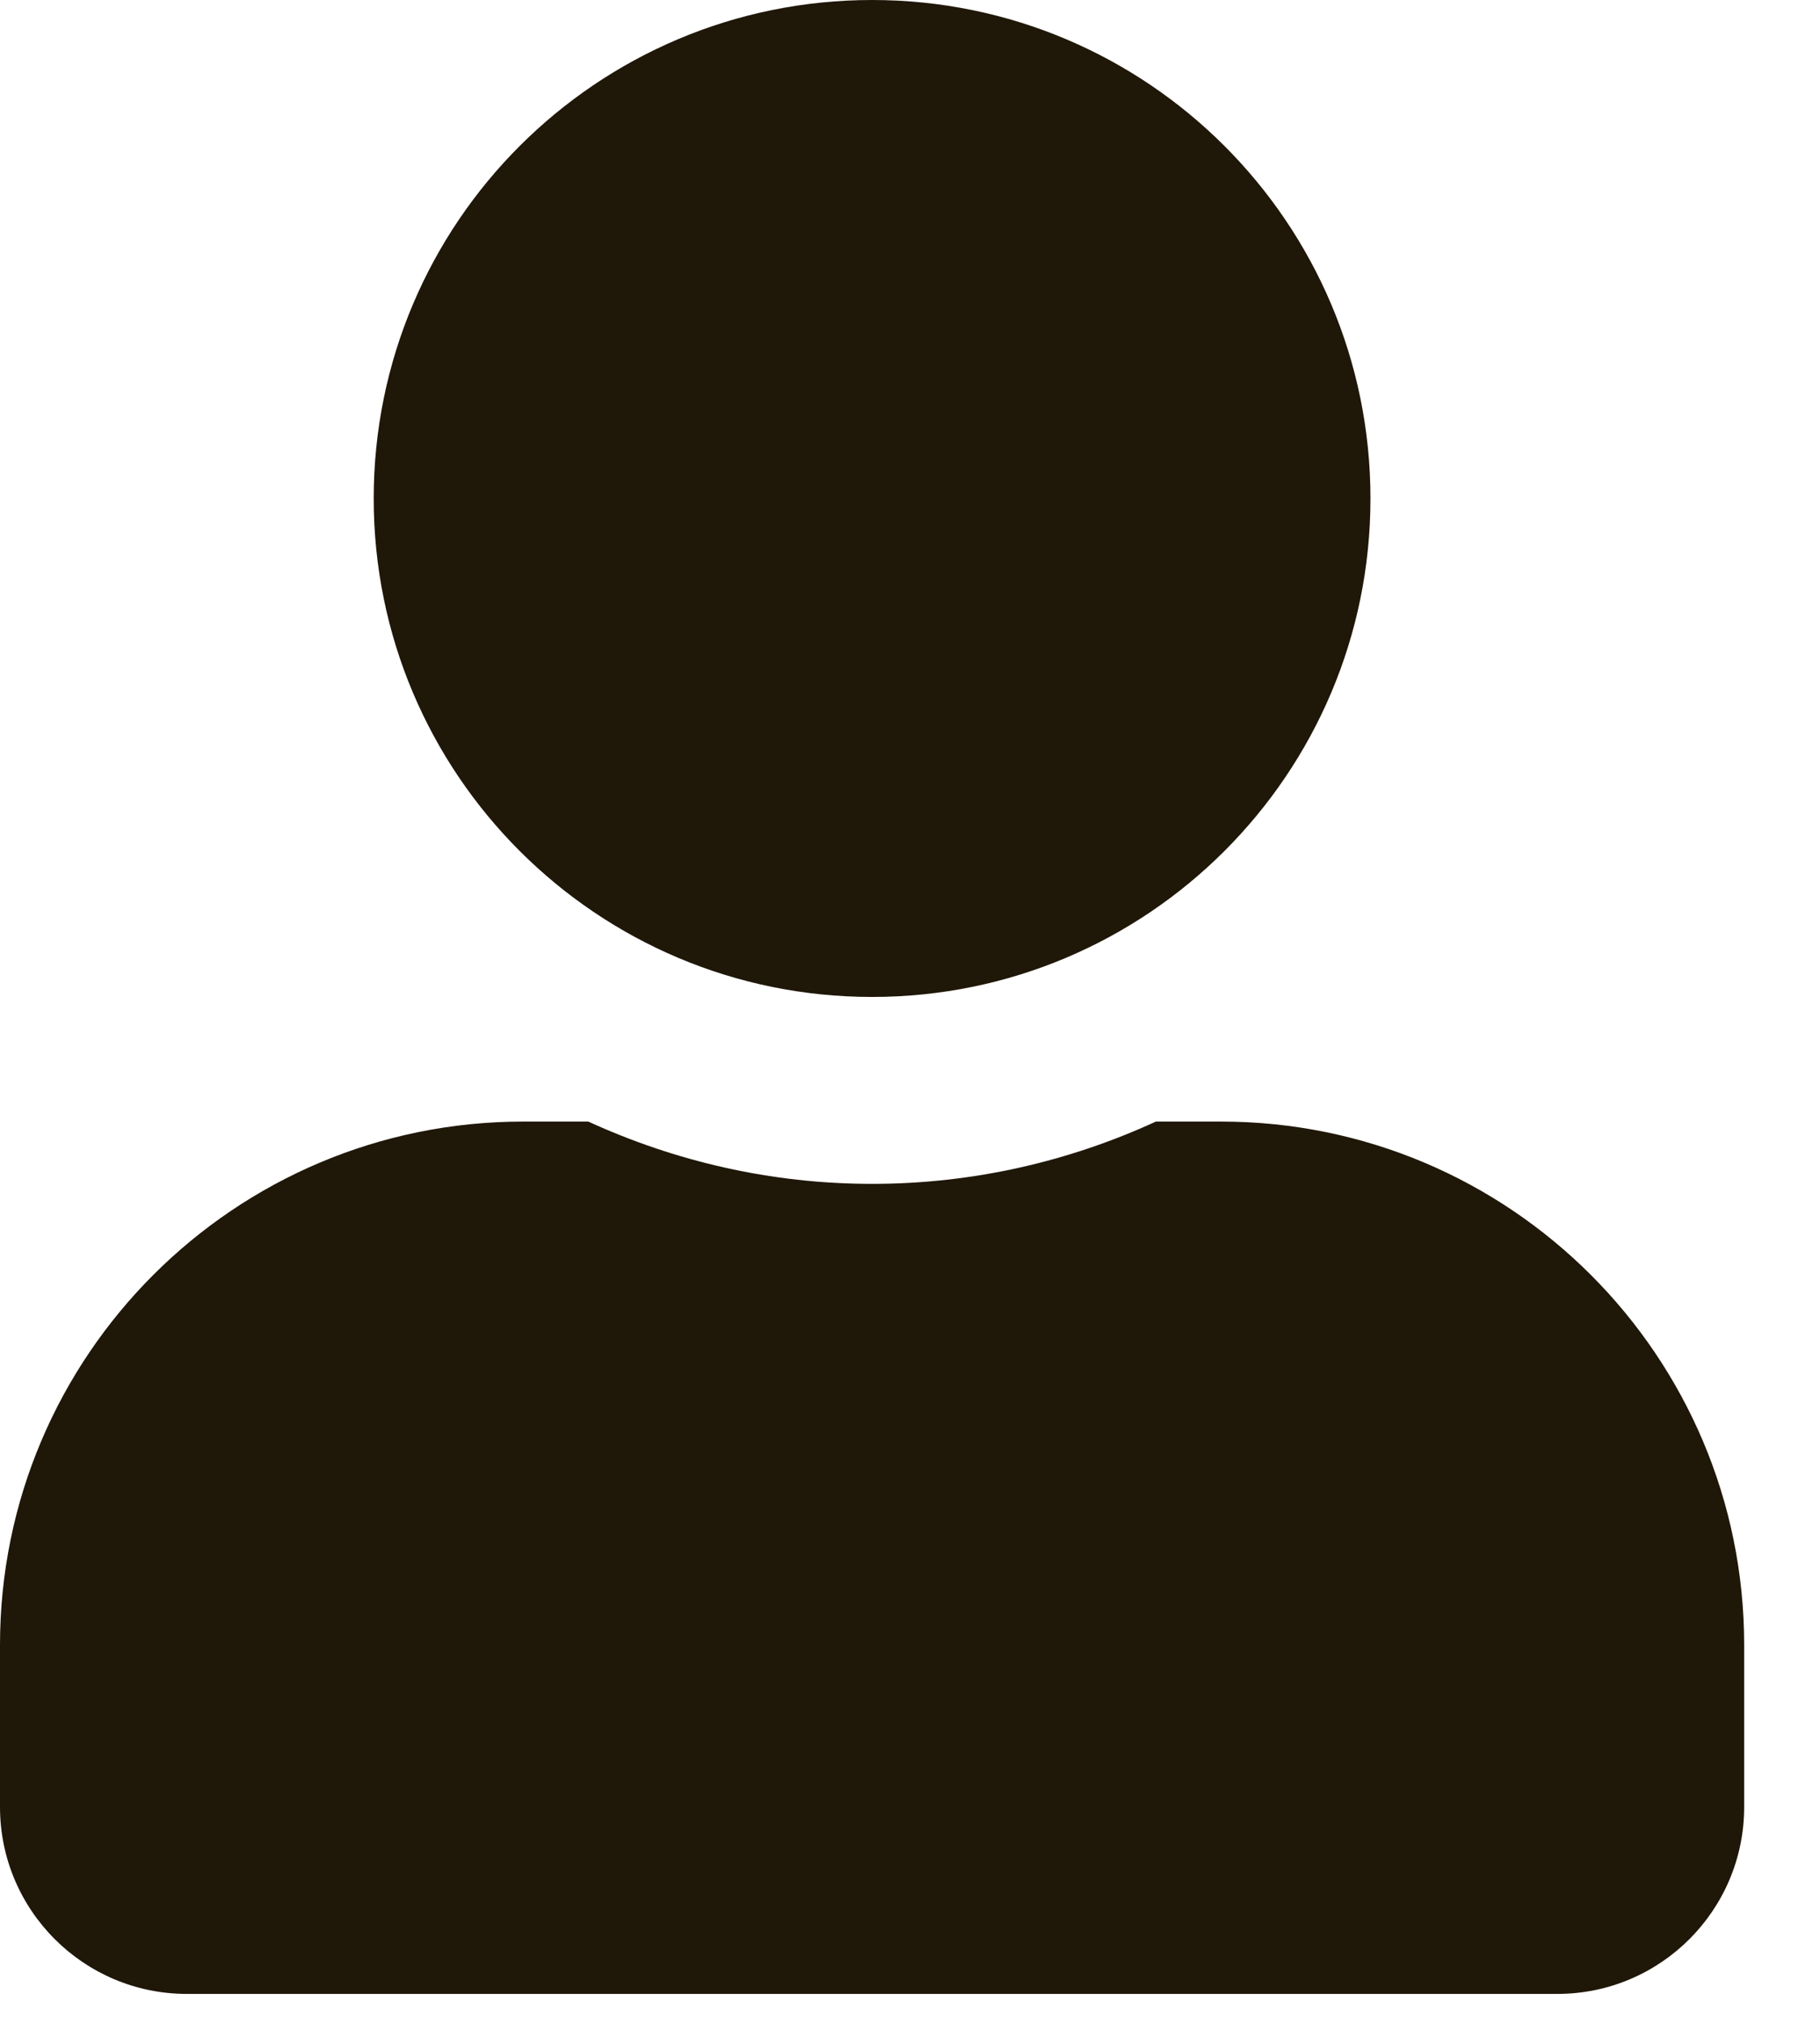 <svg width="18" height="20" viewBox="0 0 18 20" fill="none" xmlns="http://www.w3.org/2000/svg">
<g id="fa-solid:user" clip-path="url(#clip0_249_2670)">
<path id="Vector" d="M8.625 9.857C11.347 9.857 13.554 7.651 13.554 4.929C13.554 2.206 11.347 0 8.625 0C5.903 0 3.696 2.206 3.696 4.929C3.696 7.651 5.903 9.857 8.625 9.857ZM12.075 11.089H11.432C10.577 11.482 9.626 11.705 8.625 11.705C7.624 11.705 6.677 11.482 5.818 11.089H5.175C2.318 11.089 0 13.407 0 16.264V17.866C0 18.886 0.828 19.714 1.848 19.714H15.402C16.422 19.714 17.25 18.886 17.25 17.866V16.264C17.25 13.407 14.932 11.089 12.075 11.089Z" fill="#1F1708"/>
</g>
<defs>
<clipPath id="clip0_249_2670">
<rect width="17.25" height="19.714" fill="white"/>
</clipPath>
</defs>
</svg>
